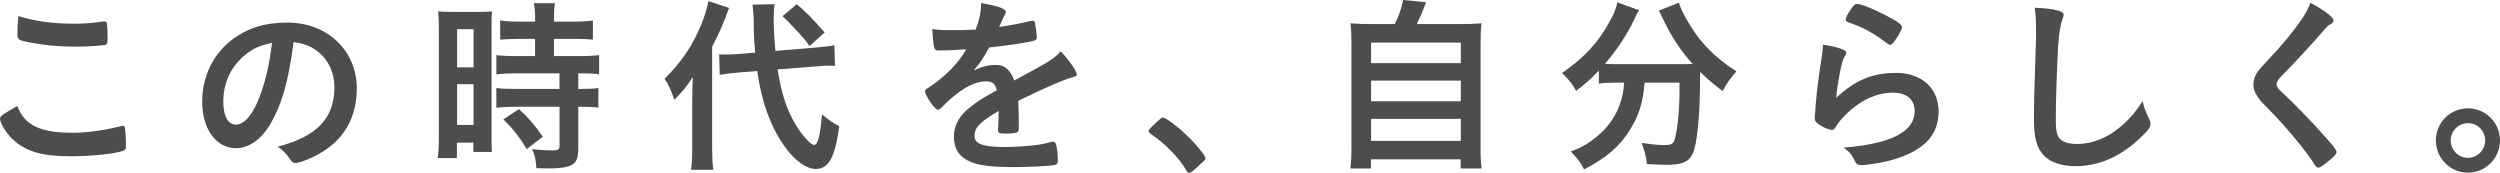 <?xml version="1.0" encoding="UTF-8"?><svg id="_レイヤー_2" xmlns="http://www.w3.org/2000/svg" viewBox="0 0 497.34 34.38"><g id="contents"><g><path d="M14.12,26.42c3.09,0,6.53-.45,9.92-1.32,.19-.08,.3-.08,.41-.08,.23,0,.34,.15,.42,.49,.11,.83,.19,2.04,.19,3.28,0,.76-.08,.98-.41,1.13-1.13,.6-6.23,1.17-10.6,1.17-5.7,0-8.94-.94-11.55-3.4-1.25-1.17-2.49-3.21-2.49-4.04,0-.57,.34-.79,3.44-2.57,1.36,3.74,4.49,5.32,10.68,5.32Zm.34-21.7c2.19,0,3.47-.08,6.04-.45h.27c.3,0,.41,.11,.49,.34,.08,.45,.15,1.58,.15,2.94,0,.87-.08,1.17-.3,1.32-.3,.19-3.59,.41-6.11,.41-3.36,0-6.15-.27-9.28-.87-2.15-.42-2.26-.53-2.26-1.85,0-.87,.08-2.3,.19-3.36,3.28,1.02,6.87,1.51,10.83,1.51Z" style="fill:#4d4d4d;"/><path d="M53.81,24.61c-1.81,3.13-4.3,4.87-6.87,4.87-3.93,0-6.72-3.85-6.72-9.21,0-5.96,3.02-11.1,8.19-13.81,2.53-1.36,5.25-1.96,8.83-1.96,7.89,0,13.74,5.59,13.74,13.06,0,6.6-3.24,11.36-9.51,14.04-1.25,.53-2.23,.83-2.72,.83-.45,0-.64-.15-1.13-.87-.64-.98-1.36-1.7-2.38-2.38,7.77-2,11.28-5.66,11.28-11.77,0-3.13-1.32-5.77-3.66-7.43-1.32-.91-2.38-1.28-4.45-1.62-1.06,7.96-2.3,12.3-4.6,16.27Zm-5.43-13.36c-2.53,2.23-3.96,5.4-3.96,8.94,0,2.91,.94,4.6,2.53,4.6,1.89,0,3.81-2.6,5.25-7.09,.91-2.83,1.36-4.98,1.93-9.17-2.68,.57-4,1.21-5.74,2.72Z" style="fill:#4d4d4d;"/><path d="M87.31,5.92c0-1.62-.04-2.57-.15-3.66,.79,.08,1.51,.11,3.17,.11h4.41c1.62,0,2.34-.04,3.13-.11-.08,.87-.08,1.51-.08,3.59V26.57c0,1.89,0,2.83,.08,3.66h-3.7v-1.85h-3.28v3.06h-3.81c.15-1.13,.23-2.38,.23-4.3V5.92Zm3.62,7.47h3.28V5.81h-3.28v7.59Zm0,11.47h3.28v-8.11h-3.28v8.11Zm12.42-17.13c-1.28,0-2.98,.08-3.85,.15v-3.81c.98,.15,2.19,.23,3.74,.23h3.21v-.94c0-1.02-.08-1.85-.23-2.72h4.19c-.15,.79-.19,1.58-.19,2.68v.98h3.96c1.55,0,2.75-.08,3.77-.23v3.81c-1.02-.11-2.15-.15-3.7-.15h-4.04v3.43h5.06c1.66,0,3.02-.08,3.92-.19v3.81c-1.02-.15-1.92-.19-3.55-.19h-.6v3.1h.49c1.7,0,2.72-.04,3.51-.19v3.93c-1.02-.15-1.92-.19-3.51-.19h-.49v8.19c0,2.11-.38,2.98-1.47,3.47-.91,.41-2.19,.6-4.04,.6q-.3,0-2.83-.04c-.08-1.58-.3-2.68-.87-3.81,.9,.15,2.79,.27,4.08,.27,1.13,0,1.4-.15,1.4-.98v-7.7h-8.72c-1.36,0-2.68,.08-3.85,.19v-3.93c.87,.15,2,.19,3.92,.19h8.64v-3.1h-8.64c-1.51,0-2.91,.08-3.92,.19v-3.81c.87,.11,2.26,.19,3.96,.19h3.74v-3.43h-3.1Zm1.43,21.93c-1.43-2.42-2.87-4.19-4.64-5.92l3.09-2.04c1.74,1.55,3.25,3.28,4.76,5.51l-3.21,2.45Z" style="fill:#4d4d4d;"/><path d="M137.72,19.51c0-1.85,.04-2.72,.11-4.19-1.43,2.15-1.93,2.76-3.7,4.53-.72-2.15-1.09-2.94-1.93-4.15,3.32-3.32,5.55-6.57,7.28-10.76,.72-1.77,1.25-3.51,1.44-4.72l4.11,1.36c-1.02,2.91-1.96,5.02-3.36,7.74V29.4c0,1.74,.07,3.02,.22,4.38h-4.41c.15-1.21,.23-2.42,.23-4.45v-9.81Zm16.98-5.66c.79,4.91,1.85,8.15,3.7,11.13,1.25,2.04,2.91,3.85,3.55,3.85,.75,0,1.21-1.77,1.58-6.08,1.43,1.21,2.23,1.74,3.43,2.34-.83,6.23-2.11,8.53-4.68,8.53-2.72,0-6.19-3.47-8.57-8.57-1.43-3.02-2.49-6.75-3.06-10.91l-3.85,.3c-1.62,.15-2.53,.27-3.62,.45l-.11-4.08c.57,.04,.87,.04,1.13,.04,.64,0,1.89-.04,2.75-.11l3.28-.27c-.26-3.24-.26-3.28-.3-6.87-.04-.68-.15-2.07-.23-2.68l4.41-.08c-.15,.72-.19,1.51-.19,2.75,0,2.08,.08,3.62,.34,6.53l7.77-.64c2.15-.19,2.94-.27,3.96-.49l.11,4.11c-.57-.04-.83-.04-1.06-.04-.6,0-1.51,.04-2.68,.15l-7.7,.6Zm3.81-13.02c2.04,1.77,2.53,2.26,5.55,5.62l-3.02,2.72c-.83-1.21-.98-1.39-2.64-3.17q-1.7-1.85-2.72-2.79l2.83-2.38Z" style="fill:#4d4d4d;"/><path d="M198.66,22.08c-3.74,2.19-4.79,3.28-4.79,4.94,0,.68,.26,1.13,.83,1.47,.83,.49,2.68,.76,5.06,.76,2.04,0,4.87-.19,6.79-.45,.79-.11,1.25-.23,2.75-.6h.19c.27,0,.45,.19,.57,.45,.23,.79,.38,1.93,.38,3.28,0,.57-.19,.79-.68,.9-.91,.19-5.1,.41-7.85,.41-4.6,0-7.06-.3-8.87-1.06-2.19-.91-3.28-2.61-3.28-4.98,0-2.19,1.02-4.11,3.06-5.74,1.62-1.28,2-1.55,5.47-3.51-.3-1.25-.87-1.77-2.04-1.77-1.55,0-3.17,.6-4.94,1.77-1.09,.76-2.38,1.81-3.17,2.61-1.13,1.17-1.25,1.25-1.55,1.25-.38,0-1.17-.87-1.96-2.19-.38-.64-.6-1.13-.6-1.4,0-.34,.08-.42,.98-.98,3.1-2.08,5.66-4.72,7.21-7.43-2.68,.19-4.08,.23-5.55,.23-.57,0-.68-.11-.87-.76-.11-.49-.3-2.49-.34-3.51,1.28,.19,2.04,.23,3.85,.23,1.47,0,3.1-.04,4.79-.11,.79-2.15,1.06-3.51,1.09-5.28,3.36,.57,4.91,1.13,4.91,1.77,0,.15-.04,.23-.15,.45-.27,.49-.57,1.09-1.06,2.26q-.08,.15-.11,.27c2.15-.3,4.04-.68,5.36-.98,.83-.23,1.02-.26,1.21-.26,.3,0,.45,.11,.53,.34,.15,.68,.38,2.42,.38,2.94,0,.41-.15,.6-.64,.72-1.21,.34-5.36,.98-8.83,1.32-1.13,2.07-1.93,3.28-3.1,4.57,1.7-.79,2.98-1.09,4.49-1.09,1.7,0,2.83,.98,3.59,3.1,3.74-2.04,5.74-3.13,5.96-3.28,1.74-1.02,2.45-1.58,3.28-2.53,1.55,1.58,3.21,3.96,3.21,4.6,0,.23-.15,.38-.64,.49-1.85,.49-5.28,1.96-11.02,4.76,.04,.68,.11,2.42,.11,3.62v1.81c0,.45-.08,.68-.27,.79-.19,.19-1.21,.3-2.34,.3-1.28,0-1.51-.11-1.51-.72v-.15c.08-1.09,.11-2.53,.11-3.43v-.19Z" style="fill:#4d4d4d;"/><path d="M230.24,24.15c.68-.6,.87-.76,1.13-.76,.49,0,2.76,1.66,4.42,3.25,1.89,1.74,4,4.26,4,4.79,0,.34-.08,.42-1.17,1.4-1.43,1.32-1.74,1.55-2,1.55-.23,0-.45-.15-.64-.53-1.32-2.34-4.34-5.43-7.02-7.17-.3-.23-.45-.38-.45-.6,0-.26,.08-.38,1.74-1.92Z" style="fill:#4d4d4d;"/><path d="M277.48,4.79c.79-1.58,1.32-3.09,1.66-4.79l4.57,.45c-.64,1.7-1.17,2.91-1.85,4.34h8.38c2.11,0,3.25-.04,4.49-.15-.15,1.21-.19,2.15-.19,4.42V29.36c0,2.11,.04,3.02,.23,4.15h-4.19v-1.81h-17.85v1.81h-4.11c.15-.91,.23-2.45,.23-4.19V9.06c0-2.11-.04-3.21-.19-4.42,1.21,.11,2.34,.15,4.42,.15h4.41Zm-4.72,7.77h17.85v-4.08h-17.85v4.08Zm0,7.58h17.85v-4.11h-17.85v4.11Zm0,7.89h17.85v-4.38h-17.85v4.38Z" style="fill:#4d4d4d;"/><path d="M321.13,16.45c-1.21,0-2.11,.04-3.06,.19v-2.6c-1.7,1.77-2.64,2.6-4.53,4.04-.6-1.21-1.51-2.34-2.79-3.55,4.49-3.13,7.25-6.11,9.55-10.41,.87-1.59,1.25-2.57,1.44-3.66l4.34,1.58c-.38,.57-.57,.91-.98,1.85-1.32,2.83-3.47,6.11-5.81,8.79,.94,.08,1.13,.08,1.89,.08h13.28c.91,0,1.4,0,2.26-.04-2.53-2.83-4.38-5.7-5.96-9.1-.15-.38-.49-1.02-.76-1.51l4-1.58c.3,.98,.64,1.77,1.44,3.17,2.42,4.38,5.47,7.62,10,10.49-1.47,1.74-1.77,2.19-2.75,3.92-2-1.51-2.94-2.3-4.45-3.81-.04,.49-.04,.6-.04,1.25,0,7.51-.57,13.25-1.51,15.13-.79,1.58-2.12,2.11-5.21,2.11-.76,0-1.47-.04-3.85-.15-.19-1.59-.41-2.49-1.06-4.23,1.66,.27,3.32,.45,4.34,.45,1.36,0,1.77-.15,2.07-.68,.57-1.06,1.13-5.89,1.13-9.66v-2.08h-6.94c-.3,3.85-1.09,6.42-2.83,9.25-2,3.36-4.94,5.85-9.21,8-.68-1.32-1.25-2.11-2.64-3.55,2.23-.83,3.74-1.74,5.59-3.32,2.53-2.19,4.15-5.02,4.76-8.26,.11-.64,.19-1.02,.26-2.11h-1.96Z" style="fill:#4d4d4d;"/><path d="M377.13,14.49c5.17,0,8.53,3.06,8.53,7.7s-2.83,7.58-8.49,9.4c-2.04,.64-5.4,1.25-6.91,1.25-.79,0-.98-.19-1.51-1.28-.42-.87-.87-1.4-2-2.19,9.47-.76,14.15-3.17,14.15-7.28,0-2.3-1.62-3.66-4.34-3.66-3.43,0-6.98,1.77-9.89,4.91-.53,.53-1.02,1.17-1.36,1.74-.34,.57-.57,.76-.91,.76-.57,0-1.89-.57-2.79-1.25-.45-.34-.6-.6-.6-1.21q0-.3,.11-1.21c0-.11,0-.38,.04-.79,.19-2.42,.3-3.43,.76-6.83q.08-.41,.34-2.19c.04-.11,.11-.83,.3-2.23,.04-.34,.08-.64,.08-1.25,1.81,.26,3.51,.68,4.23,1.09,.3,.15,.45,.34,.42,.57,0,.15-.08,.26-.19,.49-.41,.64-.53,.98-.87,2.42-.34,1.44-.87,4.76-.94,6,3.85-3.55,7.21-4.94,11.85-4.94Zm-.68-10.76c1.47,.87,1.92,1.28,1.92,1.7,0,.34-.6,1.47-1.25,2.42-.6,.87-.83,1.06-1.13,1.06-.19,0-.3-.08-.76-.41-2.53-1.93-4.53-3.02-7.36-4-.57-.23-.68-.3-.68-.6,0-.38,.3-1.02,.98-2,.6-.91,.87-1.13,1.28-1.13,.91,0,4.6,1.59,6.98,2.98Z" style="fill:#4d4d4d;"/><path d="M409.31,2.07c.95,.27,1.21,.45,1.21,.87,0,.26-.04,.38-.23,.9-.41,1.09-.72,3.02-.87,5.66-.3,6.08-.45,10.79-.45,14.53,0,1.21,.11,2.11,.3,2.72,.41,1.25,1.74,1.89,3.85,1.89,3.4,0,6.6-1.4,9.55-4.15,1.36-1.28,2.19-2.3,3.59-4.38,.23,1.21,.53,2,1.36,3.7,.11,.3,.19,.53,.19,.87,0,.68-.72,1.58-2.61,3.28-3.74,3.36-7.89,5.09-12.23,5.09-2.87,0-4.98-.72-6.34-2.08-1.43-1.51-2-3.47-2-7.21,0-2.94,.04-5.21,.34-14,.04-1.32,.08-2.11,.08-2.45,0-3.21-.04-4.15-.27-5.77,1.93,.08,3.4,.22,4.53,.53Z" style="fill:#4d4d4d;"/><path d="M464.21,4.11c0,.34-.15,.45-.79,.83-.26,.15-.6,.45-.94,.87-2.34,2.72-5.7,6.38-8.68,9.4-.64,.64-.91,1.13-.91,1.58,0,.42,.3,.87,1.02,1.51,2.23,2.04,5.85,5.74,8.53,8.79,1.89,2.11,2.38,2.79,2.38,3.17,0,.42-.64,1.06-2.19,2.26-.72,.57-1.17,.83-1.4,.83-.34,0-.49-.15-.87-.76-1.62-2.57-5.59-7.36-8.6-10.41-1.7-1.7-2.04-2.08-2.57-2.83-.64-.9-.91-1.66-.91-2.53,0-.76,.23-1.55,.68-2.3q.41-.68,2.72-3.13c2.19-2.26,4.53-5.13,6-7.25,.98-1.4,1.47-2.3,1.96-3.59,2.94,1.62,4.57,2.87,4.57,3.55Z" style="fill:#4d4d4d;"/><path d="M497.34,27.93c0,3.55-2.87,6.42-6.38,6.42s-6.38-2.87-6.38-6.42,2.87-6.38,6.38-6.38,6.38,2.87,6.38,6.38Zm-9.81,0c0,1.93,1.55,3.47,3.43,3.47s3.43-1.55,3.43-3.47-1.55-3.43-3.43-3.43-3.43,1.55-3.43,3.43Z" style="fill:#4d4d4d;"/></g></g></svg>